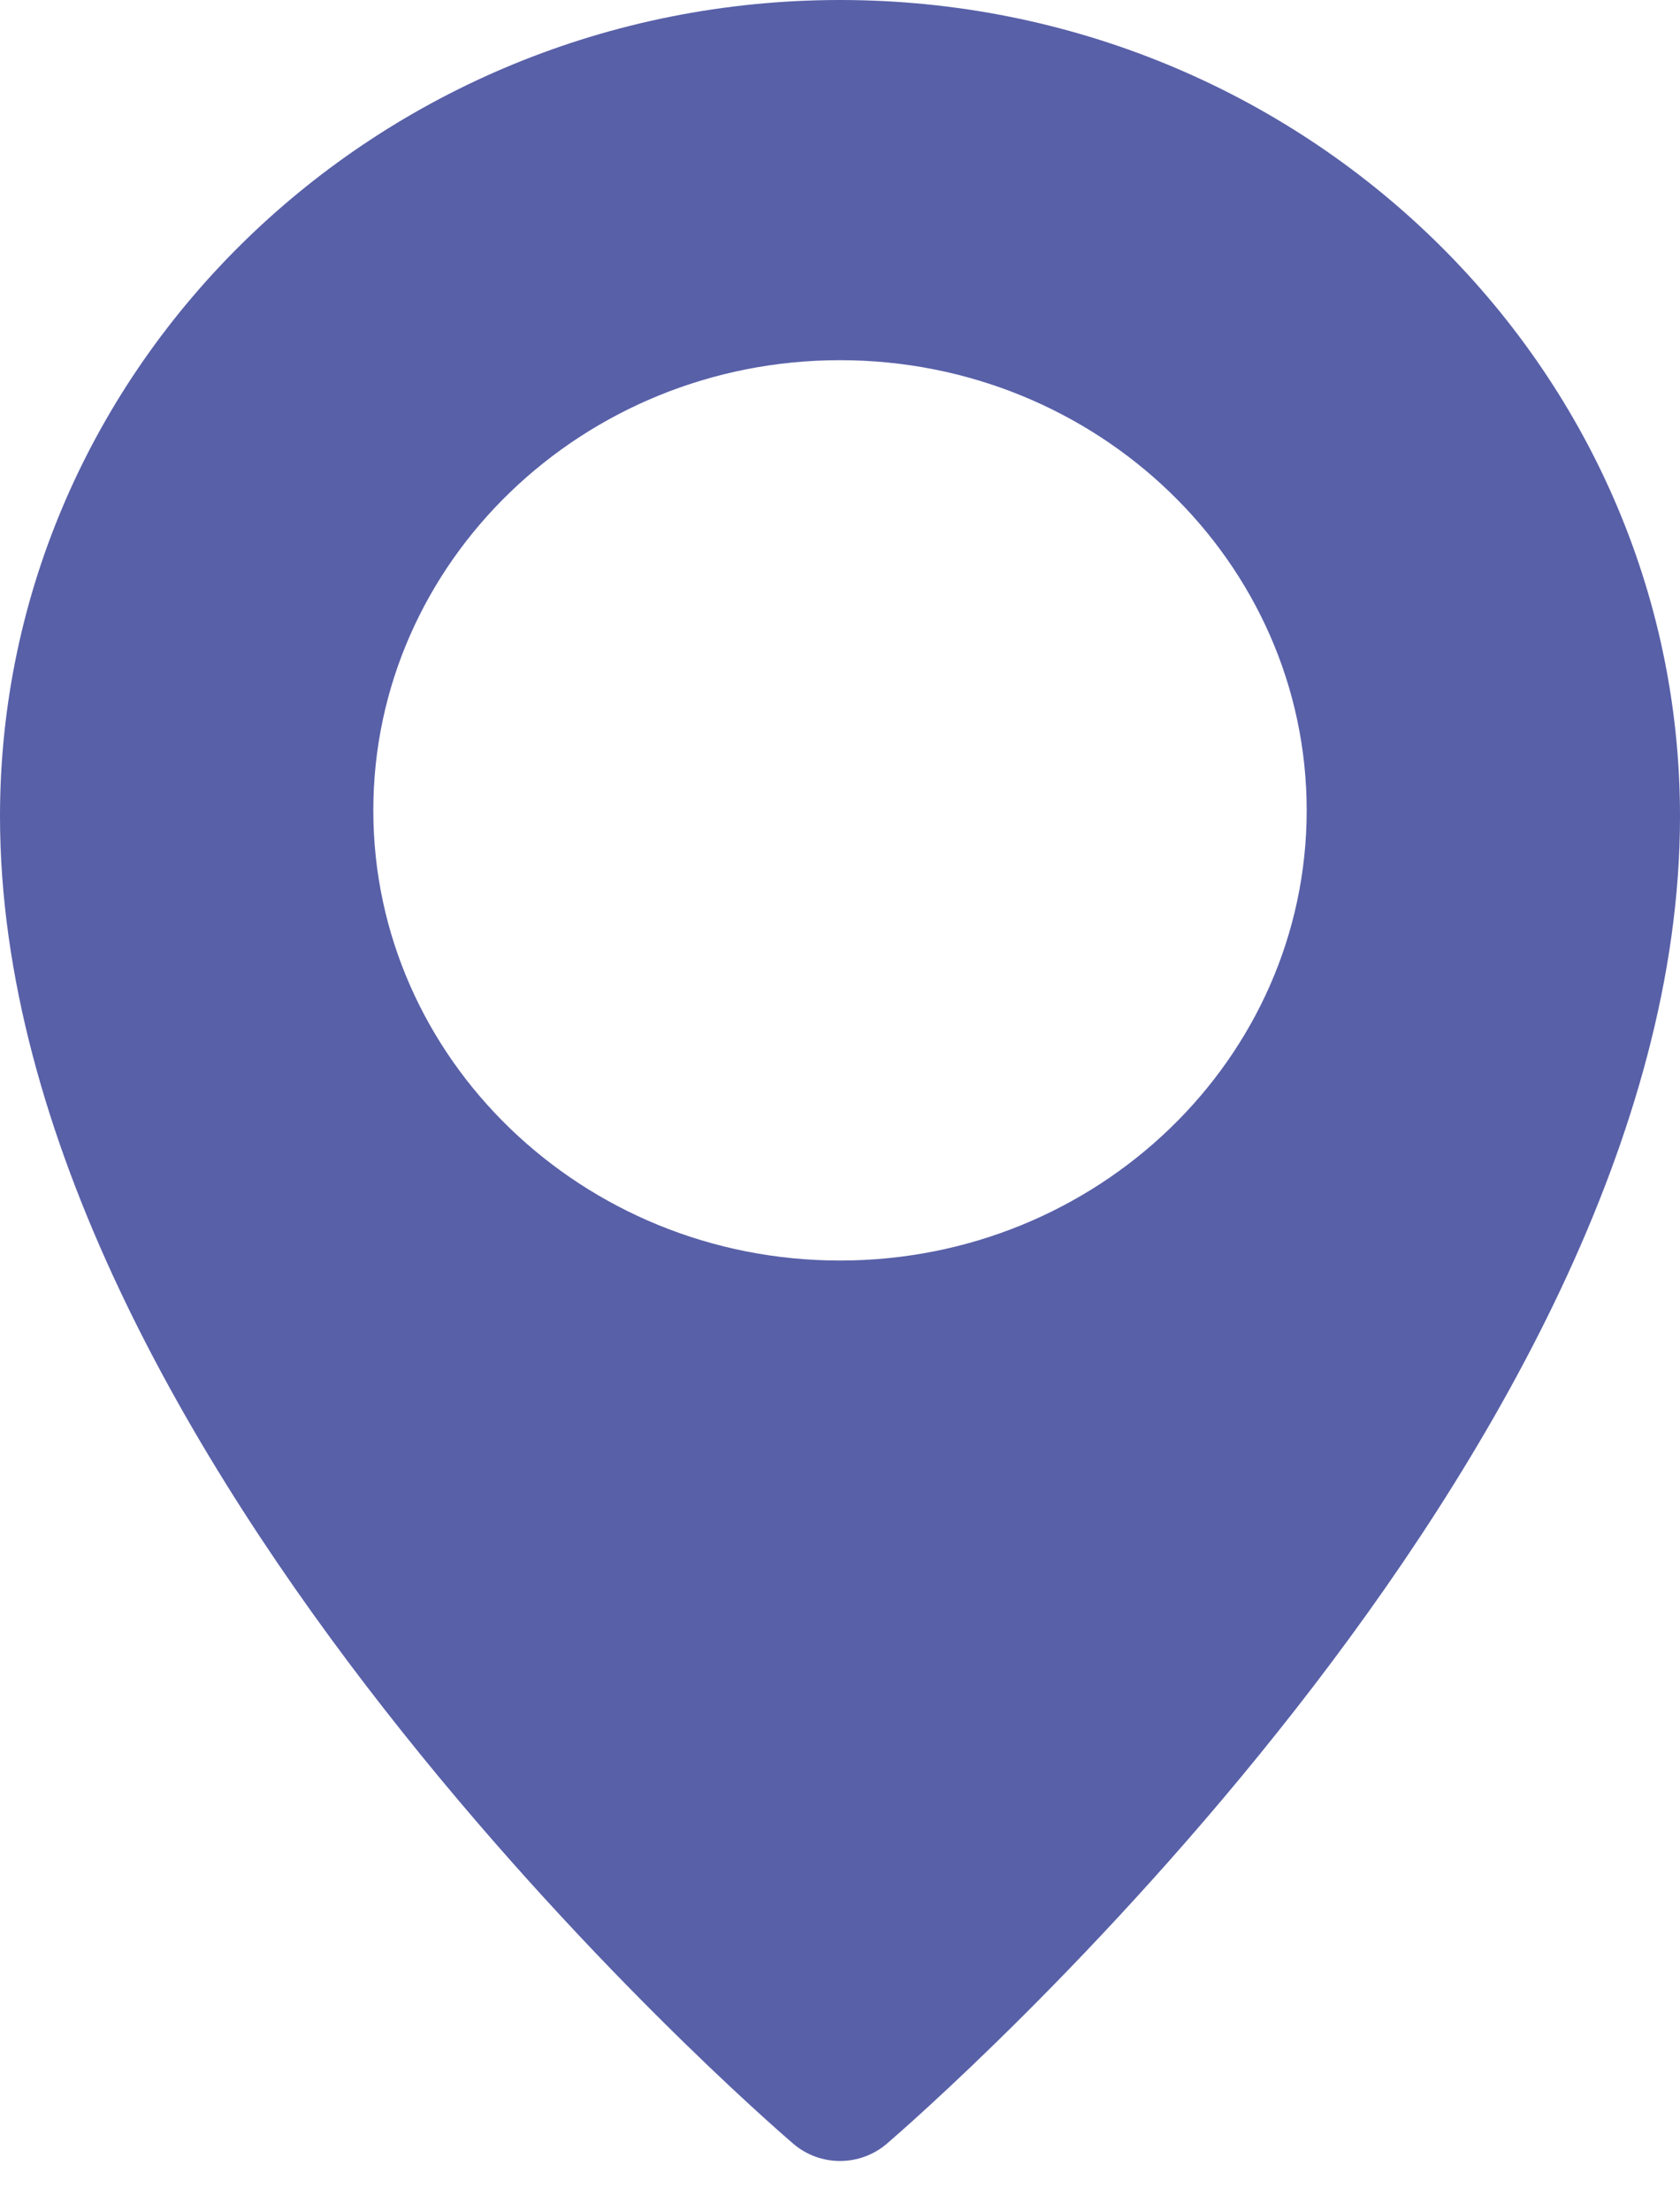 <?xml version="1.0" encoding="UTF-8"?> <svg xmlns="http://www.w3.org/2000/svg" width="19" height="25" viewBox="0 0 19 25" fill="none"> <path d="M9.5 0C4.262 0 0 4.139 0 9.228C0 16.458 8.607 23.924 8.973 24.237C9.124 24.366 9.312 24.431 9.5 24.431C9.688 24.431 9.876 24.366 10.027 24.238C10.393 23.924 19 16.458 19 9.228C19 4.139 14.738 0 9.5 0ZM9.5 14.251C6.59 14.251 4.222 11.968 4.222 9.162C4.222 6.355 6.59 4.072 9.5 4.072C12.41 4.072 14.778 6.355 14.778 9.162C14.778 11.968 12.41 14.251 9.5 14.251Z" fill="#5860A8"></path> </svg> 